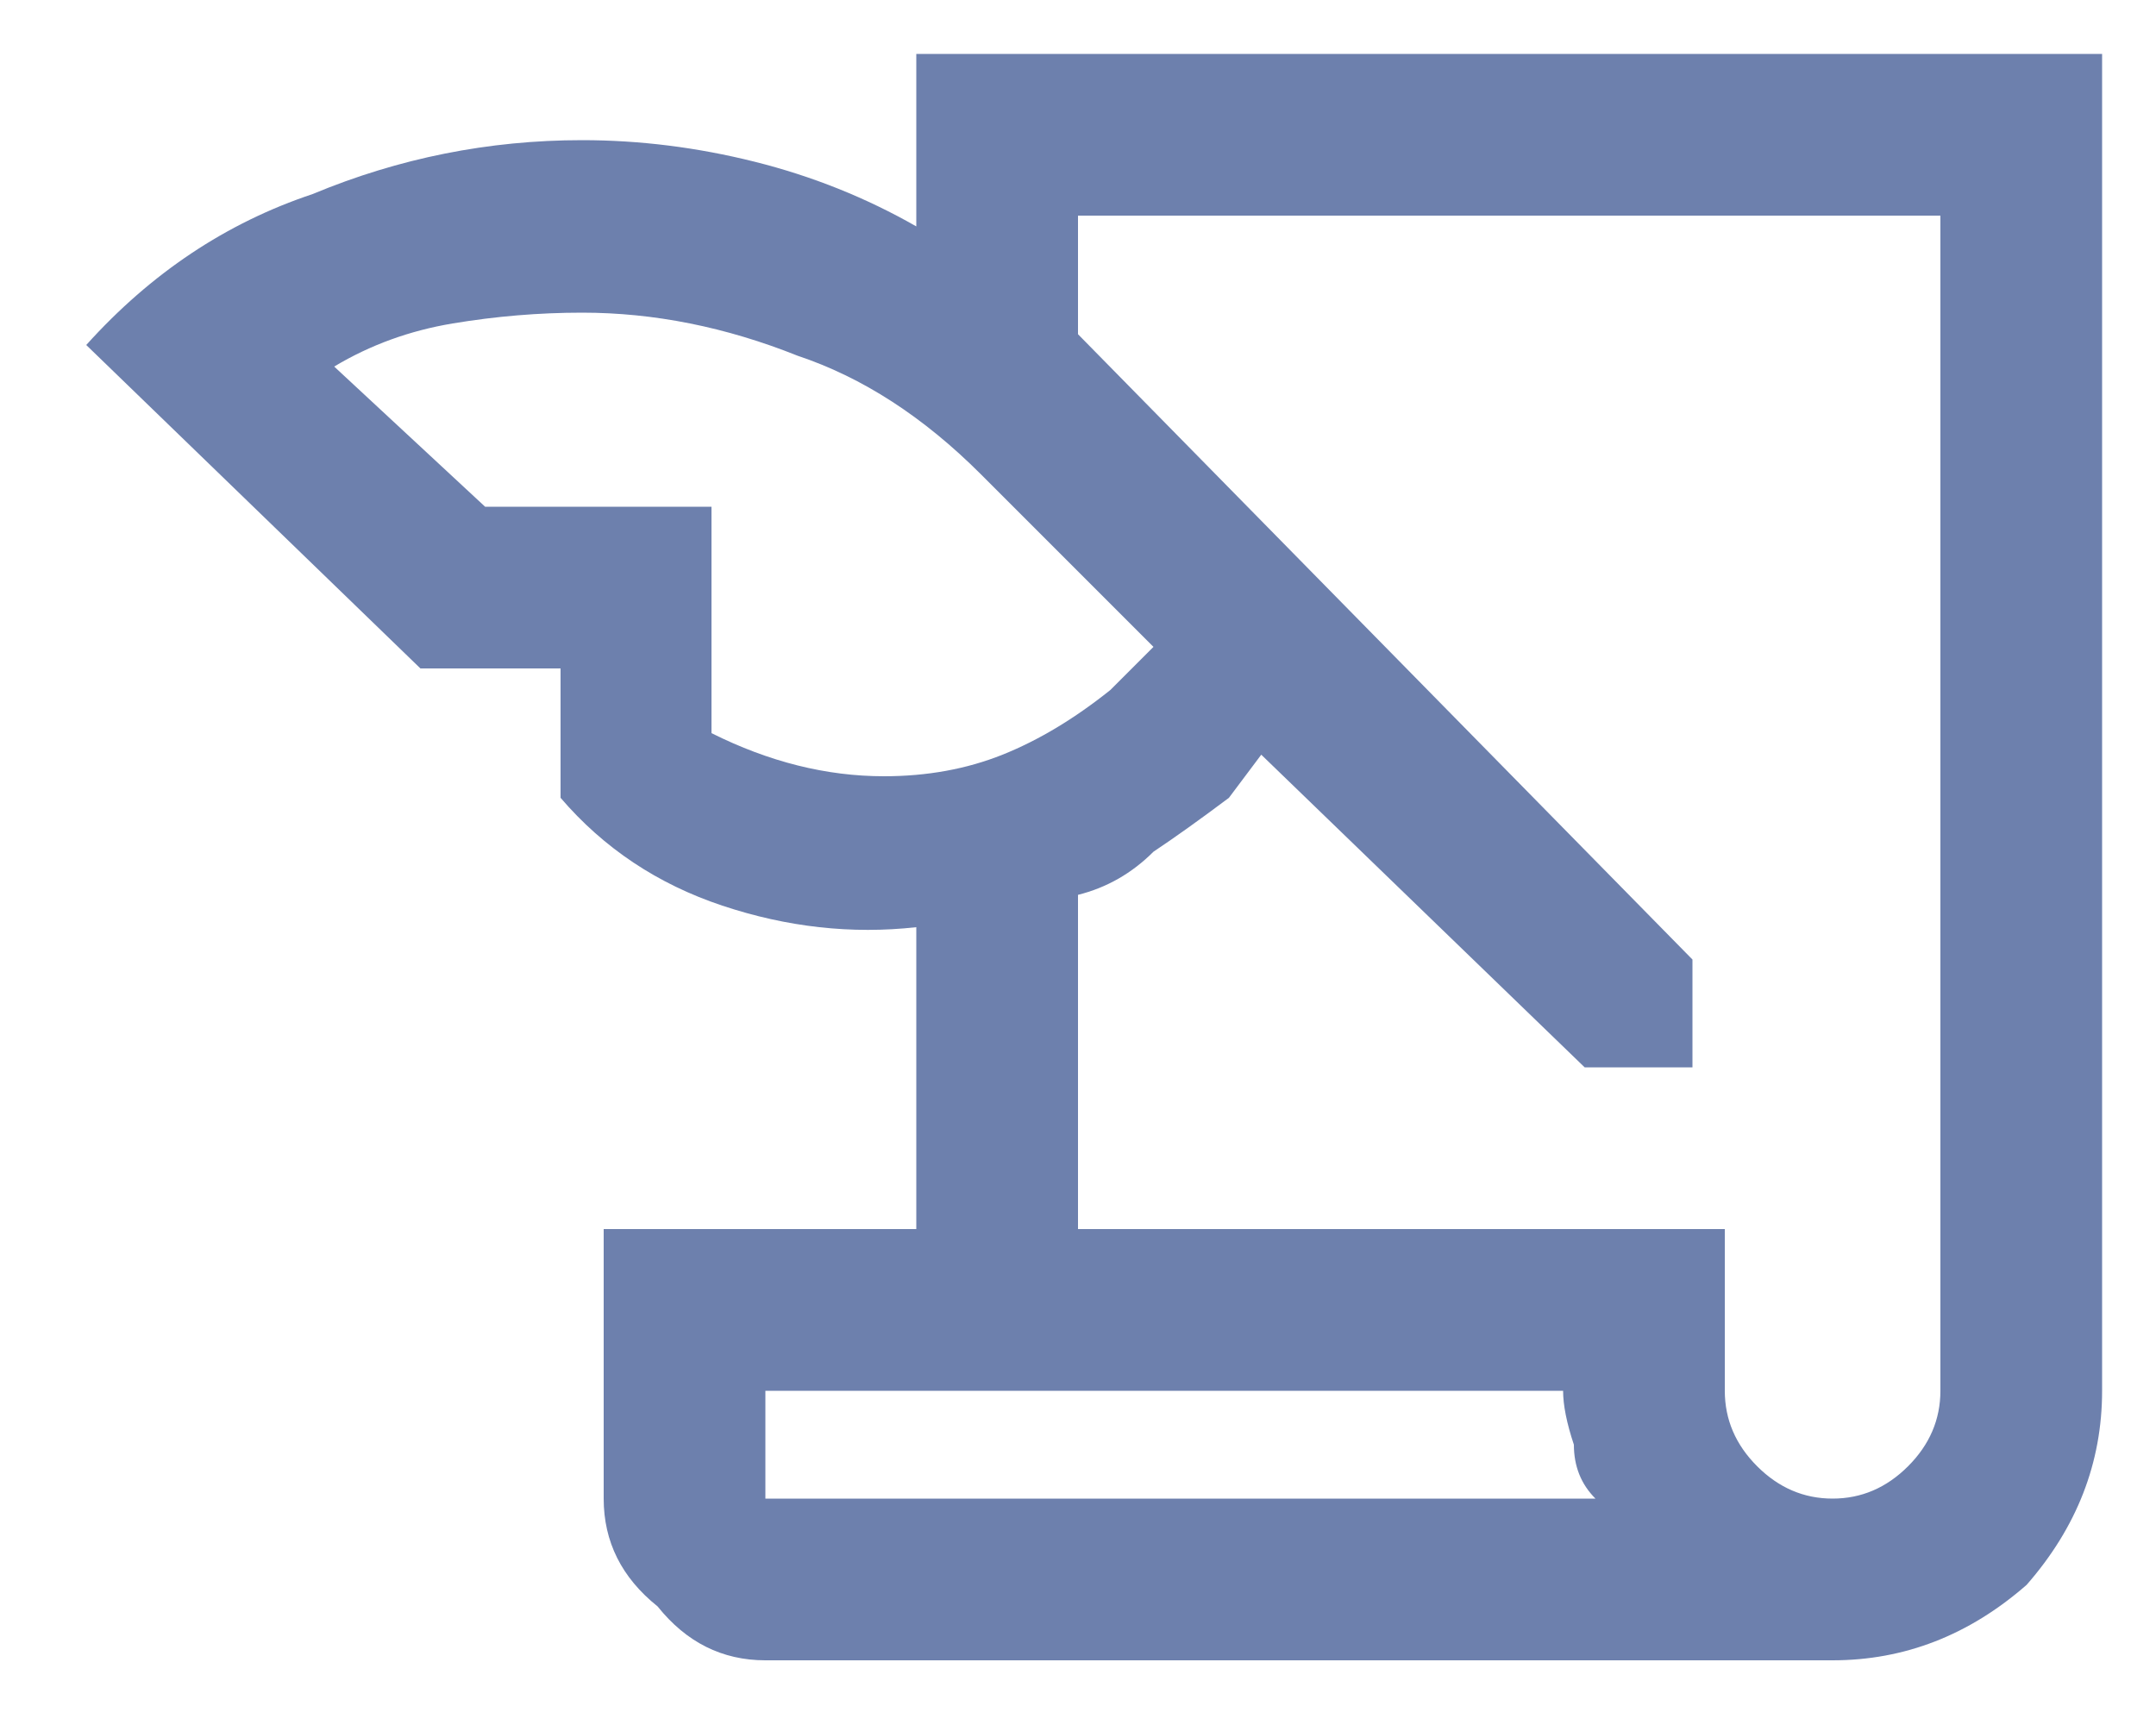 <svg version="1.2" xmlns="http://www.w3.org/2000/svg" viewBox="0 0 20 16" width="20" height="16">
	<title>history_edu-svg</title>
	<defs>
		<clipPath clipPathUnits="userSpaceOnUse" id="cp1">
			<path d="m-1-4h24v24h-24z"/>
		</clipPath>
	</defs>
	<style>
		.s0 { fill: #6d80ad } 
	</style>
	<g id="Clip-Path" clip-path="url(#cp1)">
		<g id="Layer">
			<path id="Layer" fill-rule="evenodd" class="s0" d="m7.1 15.4q-0.6 0-1-0.5-0.5-0.4-0.5-1v-2.5h2.9v-2.8q-0.9 0.1-1.8-0.2-0.9-0.3-1.5-1v-1.2h-1.3l-3.1-3q0.9-1 2.1-1.4 1.2-0.5 2.5-0.5 0.8 0 1.6 0.2 0.8 0.2 1.5 0.6v-1.6h11v12.4q0 1-0.7 1.8-0.8 0.7-1.8 0.7zm2.9-4h6v1.5q0 0.4 0.3 0.7 0.3 0.3 0.7 0.3 0.4 0 0.7-0.3 0.3-0.3 0.3-0.7v-10.9h-8v1.1l5.7 5.8v1h-1l-3-2.9-0.3 0.4q-0.4 0.3-0.7 0.5-0.3 0.3-0.7 0.4zm-5.5-6.7h2.1v2.1q0.4 0.2 0.8 0.3 0.4 0.1 0.8 0.1 0.6 0 1.1-0.2 0.5-0.2 1-0.6l0.4-0.4-1.6-1.6q-0.8-0.8-1.7-1.1-1-0.4-2-0.4-0.6 0-1.2 0.1-0.6 0.1-1.1 0.4zm10 8.2h-7.4v1h7.7q-0.2-0.2-0.2-0.5-0.1-0.3-0.1-0.5z"/>
		</g>
	</g>
</svg>